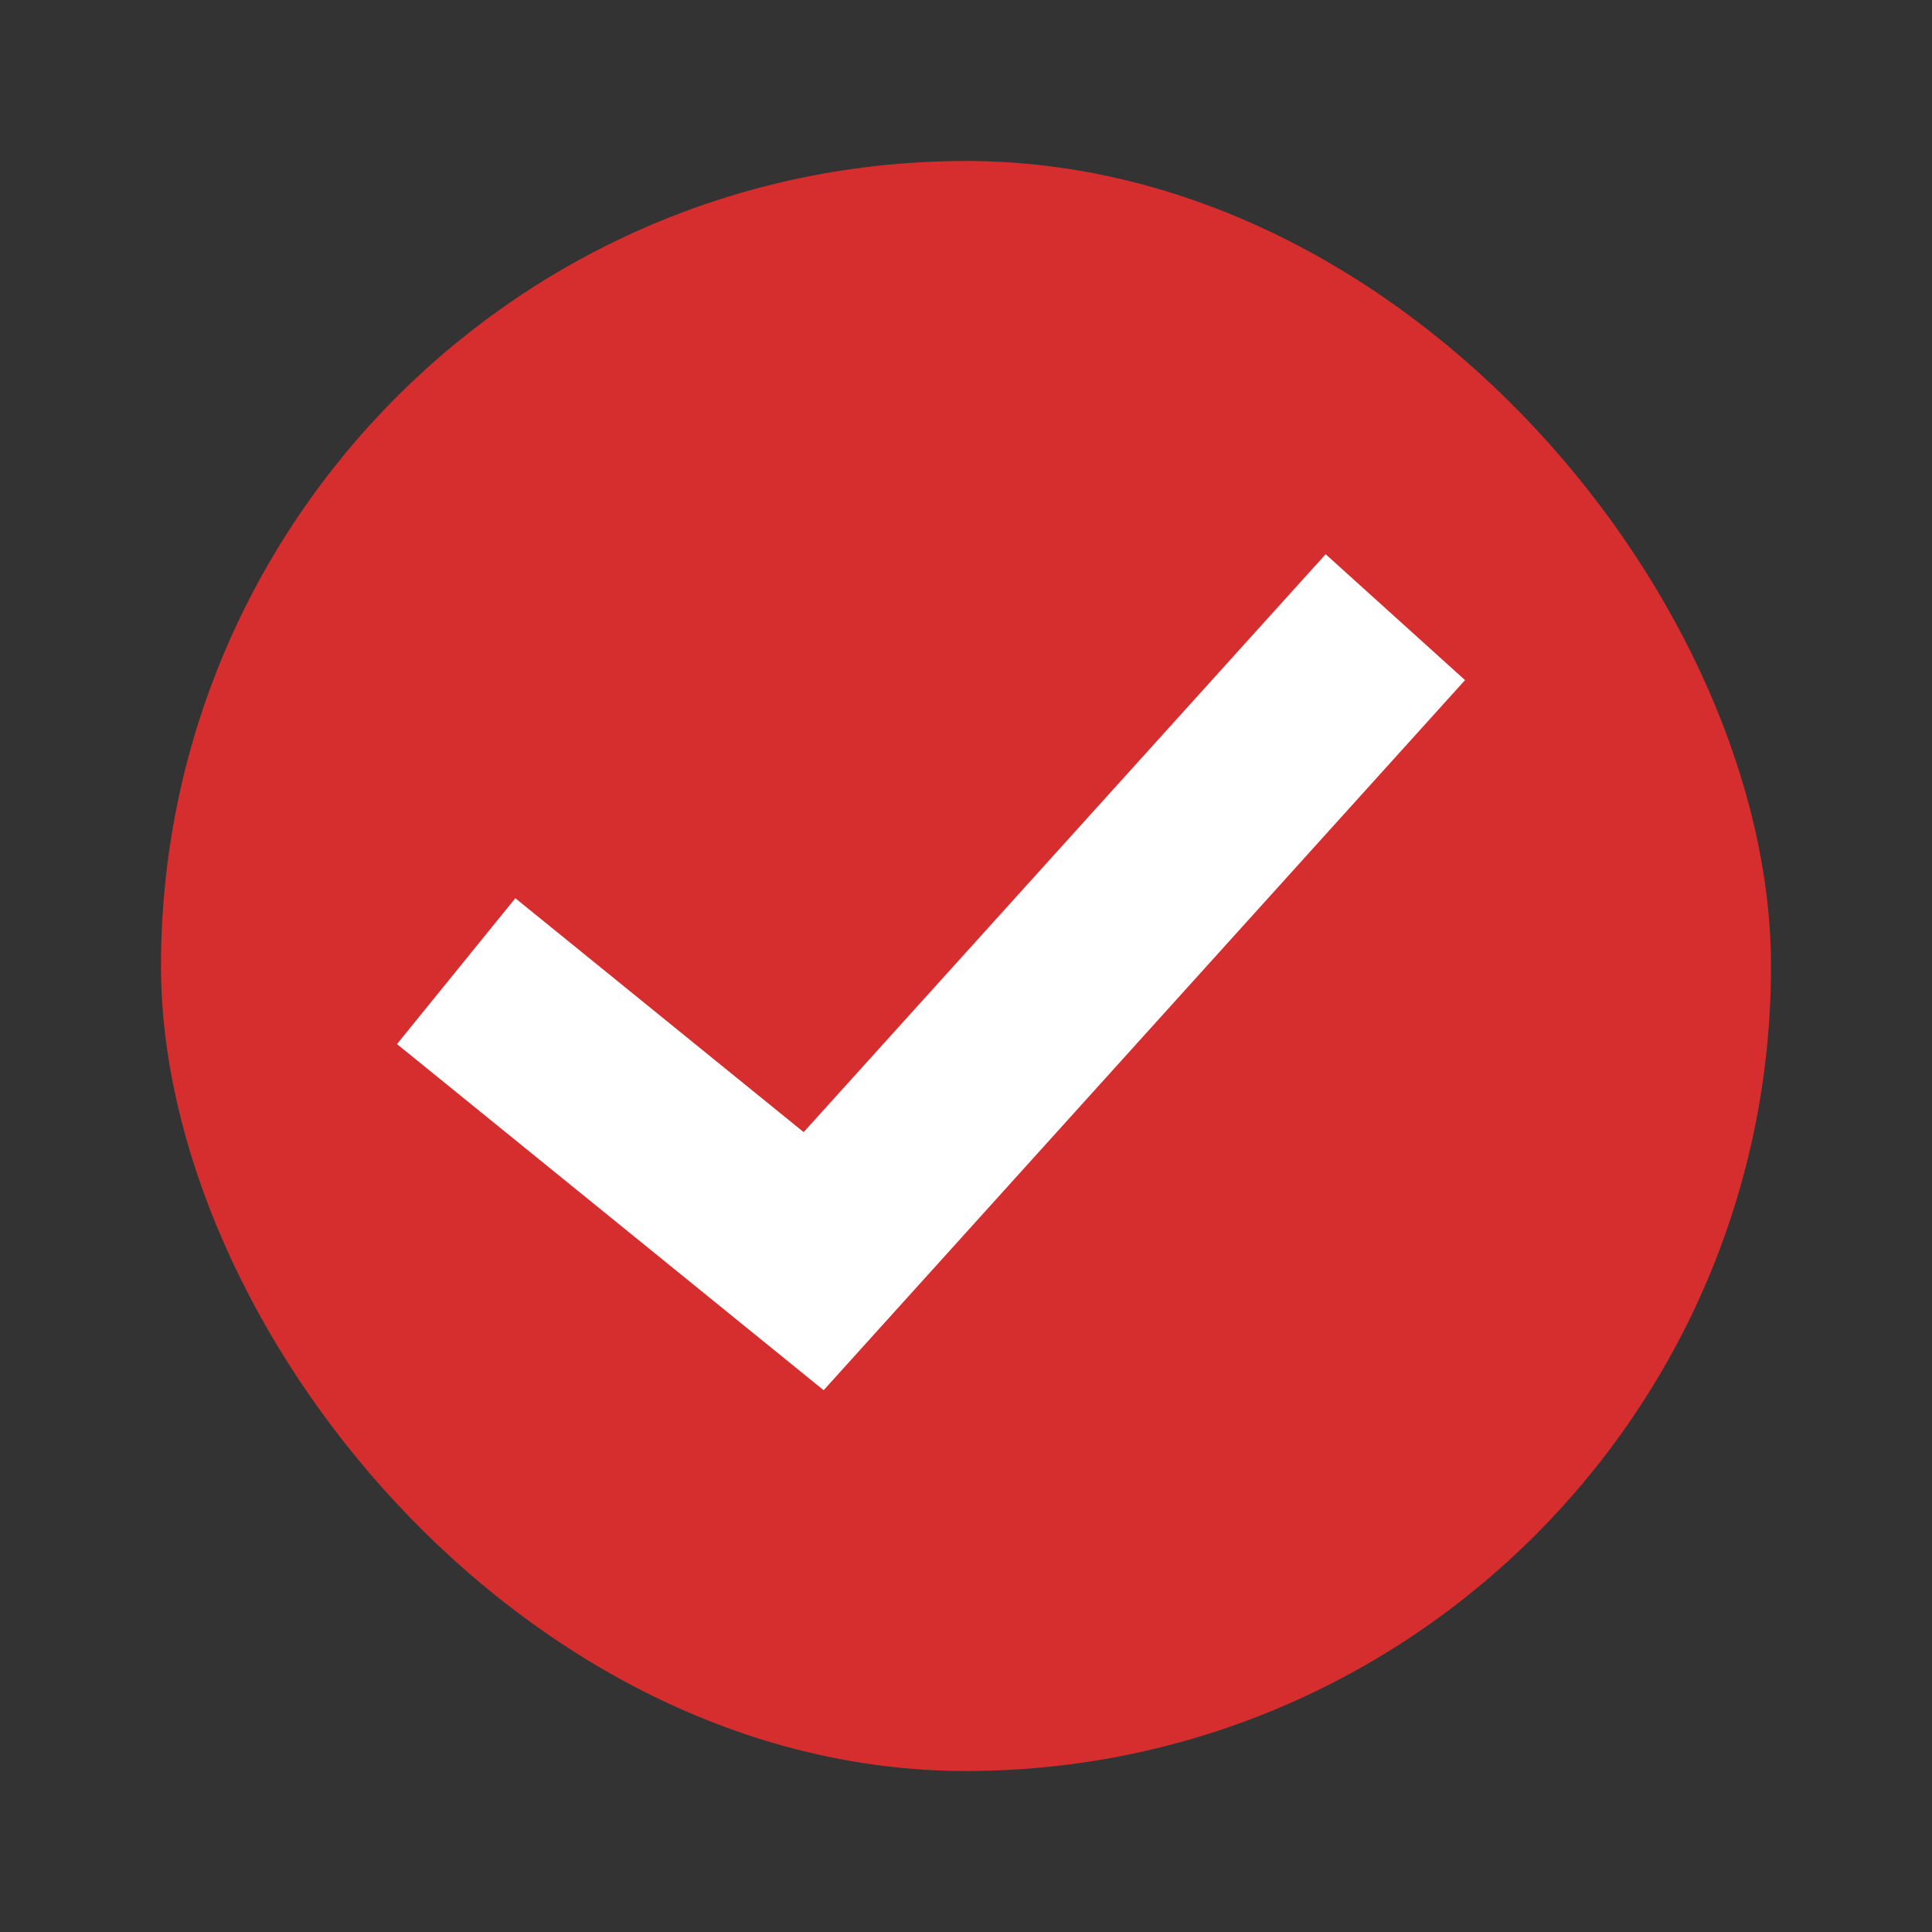 <svg width="72" height="72" viewBox="0 0 72 72" fill="none" xmlns="http://www.w3.org/2000/svg">
<rect x="0" y="0" width="72" height="72" fill="#333333" stroke="none"/>
<rect x="6" y="6" width="60" height="60" rx="30" fill="#D62E2F"/>
<path fill-rule="evenodd" clip-rule="evenodd" d="M54.597 25.346L30.695 51.809L14.795 38.91L19.205 33.474L29.95 42.191L49.403 20.654L54.597 25.346Z" fill="white"/>
</svg>
